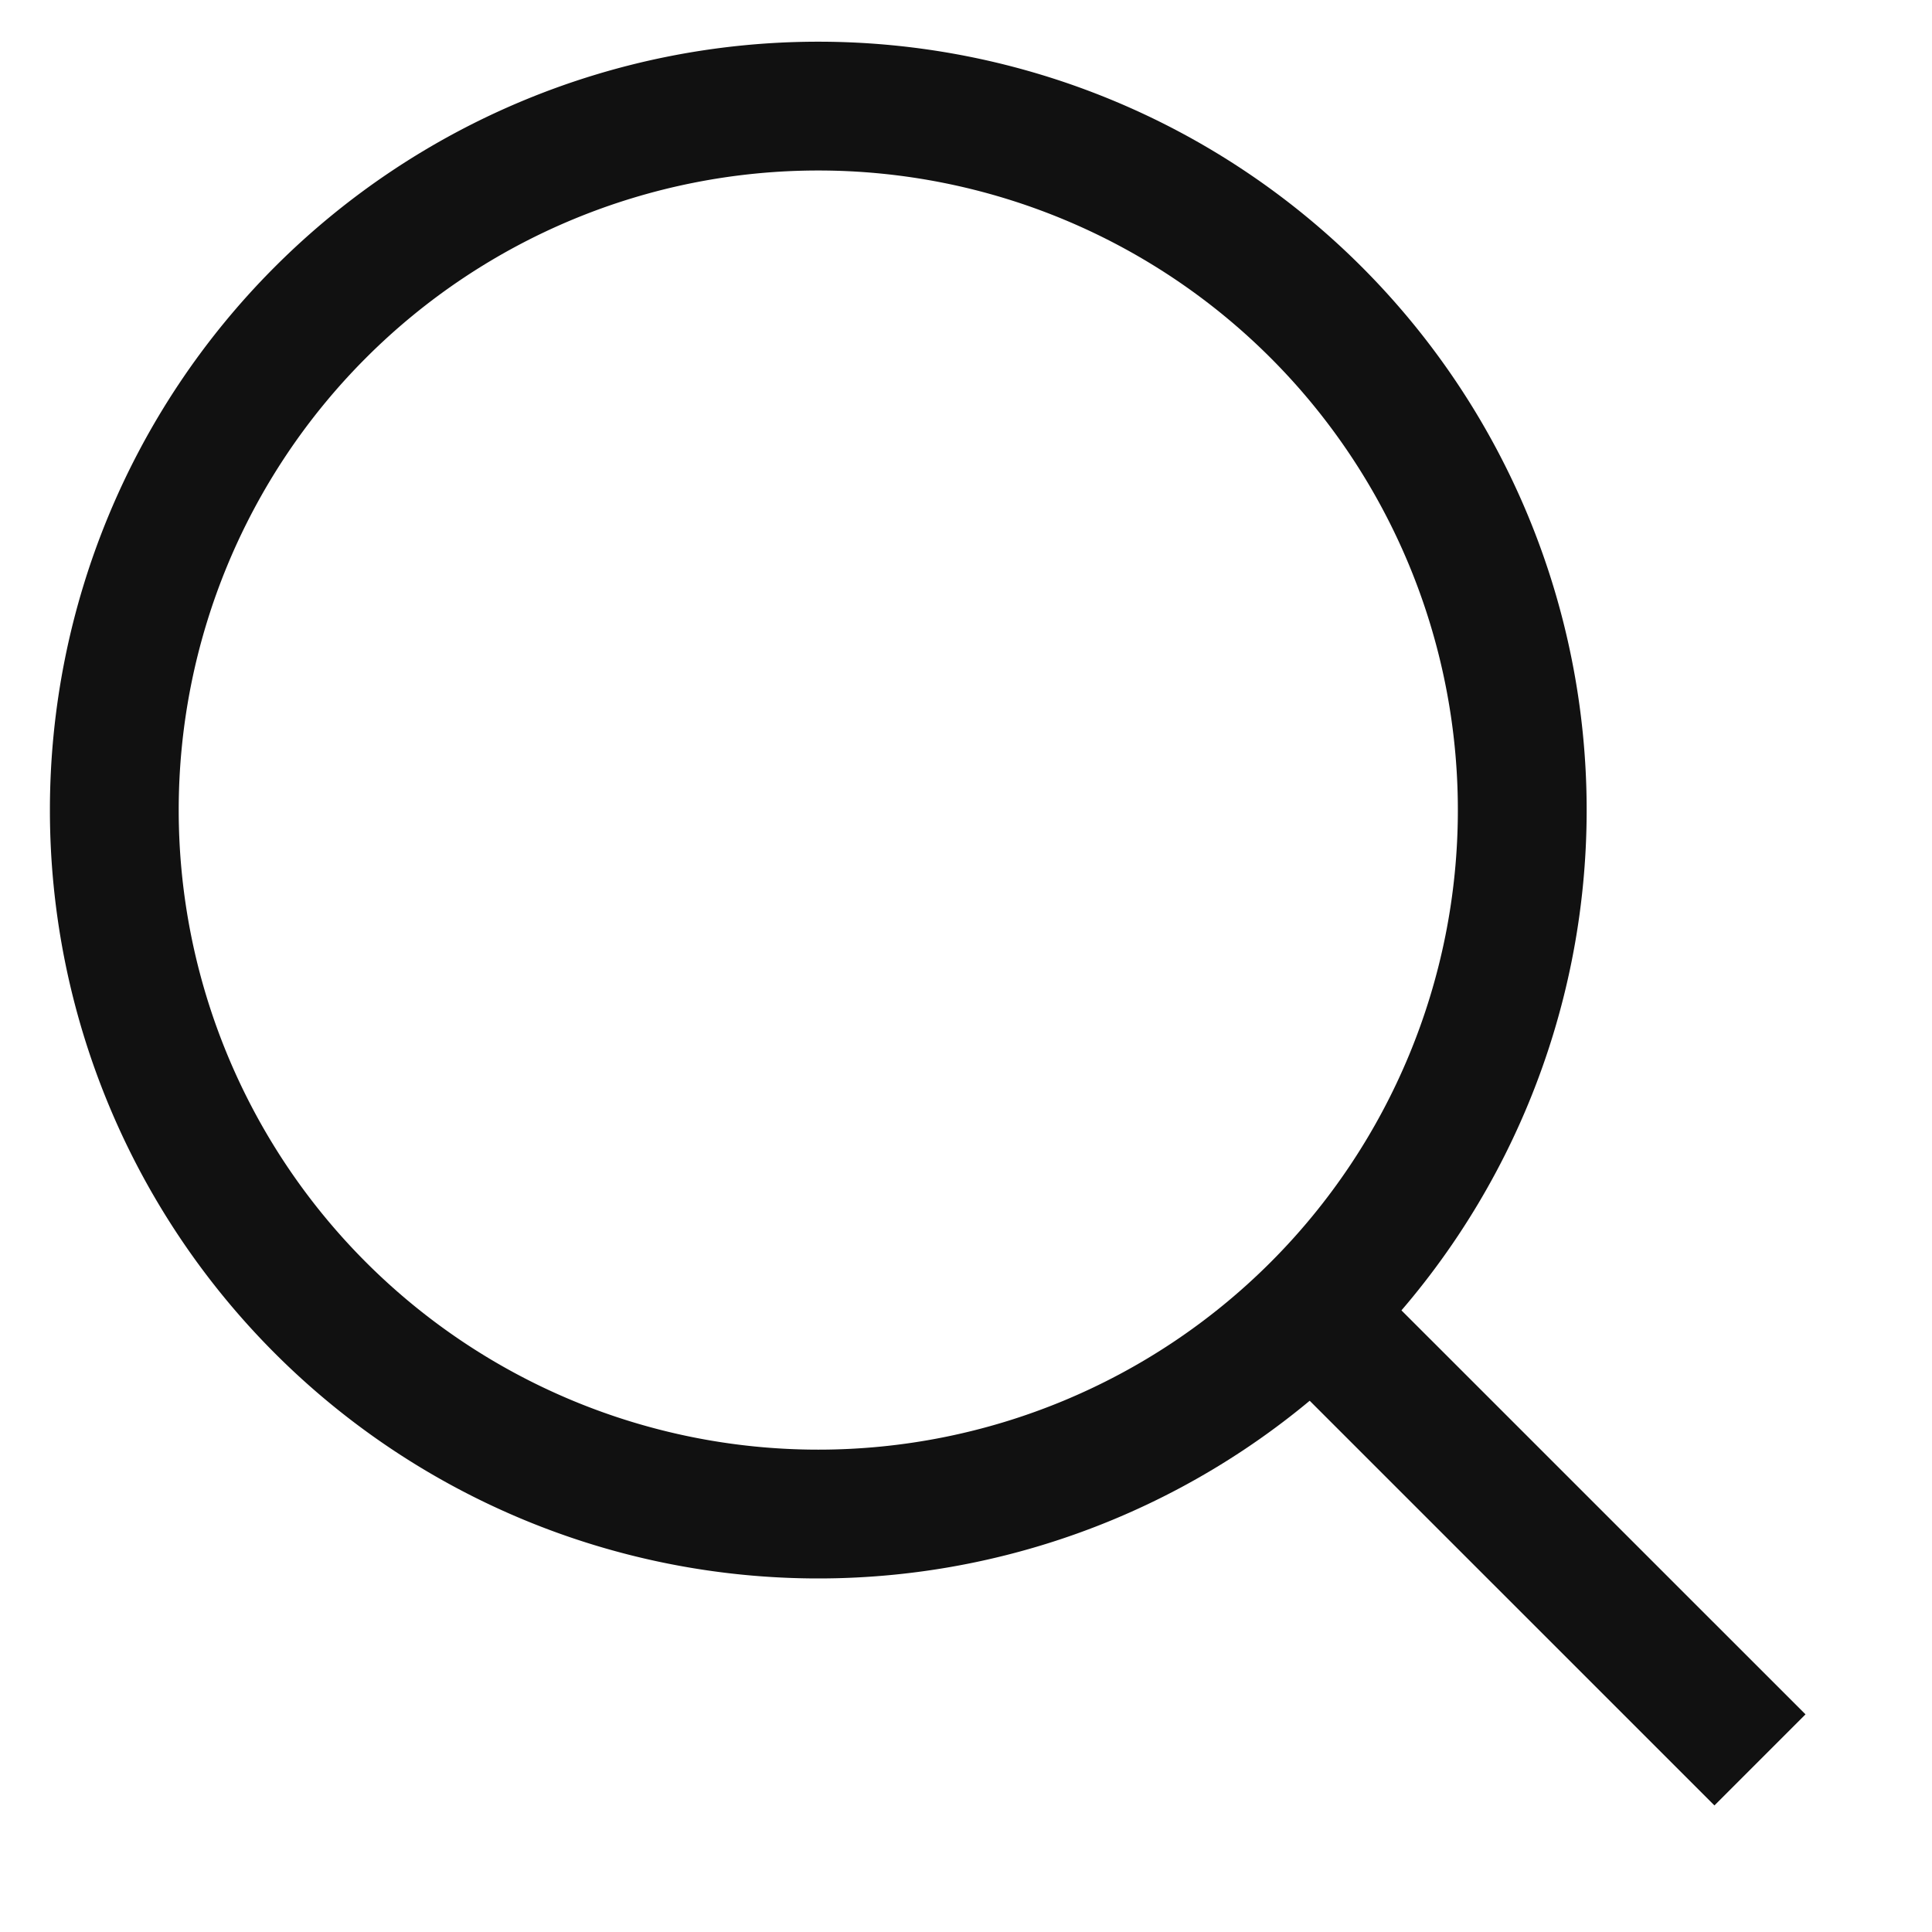 <?xml version="1.0" encoding="UTF-8"?> <svg xmlns:xlink="http://www.w3.org/1999/xlink" xmlns="http://www.w3.org/2000/svg" viewBox="0 0 24 24" fill="none" width="24" height="24"><path d="M10.165 18.808a8.745 8.745 0 1 0 0-17.49 8.745 8.745 0 0 0 0 17.49z" stroke="#111111" stroke-width="1.6px" stroke-miterlimit="10" stroke-linecap="round" fill="none"></path><path d="m16.5 16.5 5.363 5.362" stroke="#111111" stroke-width="1.6px" stroke-miterlimit="10" fill="none"></path></svg> 